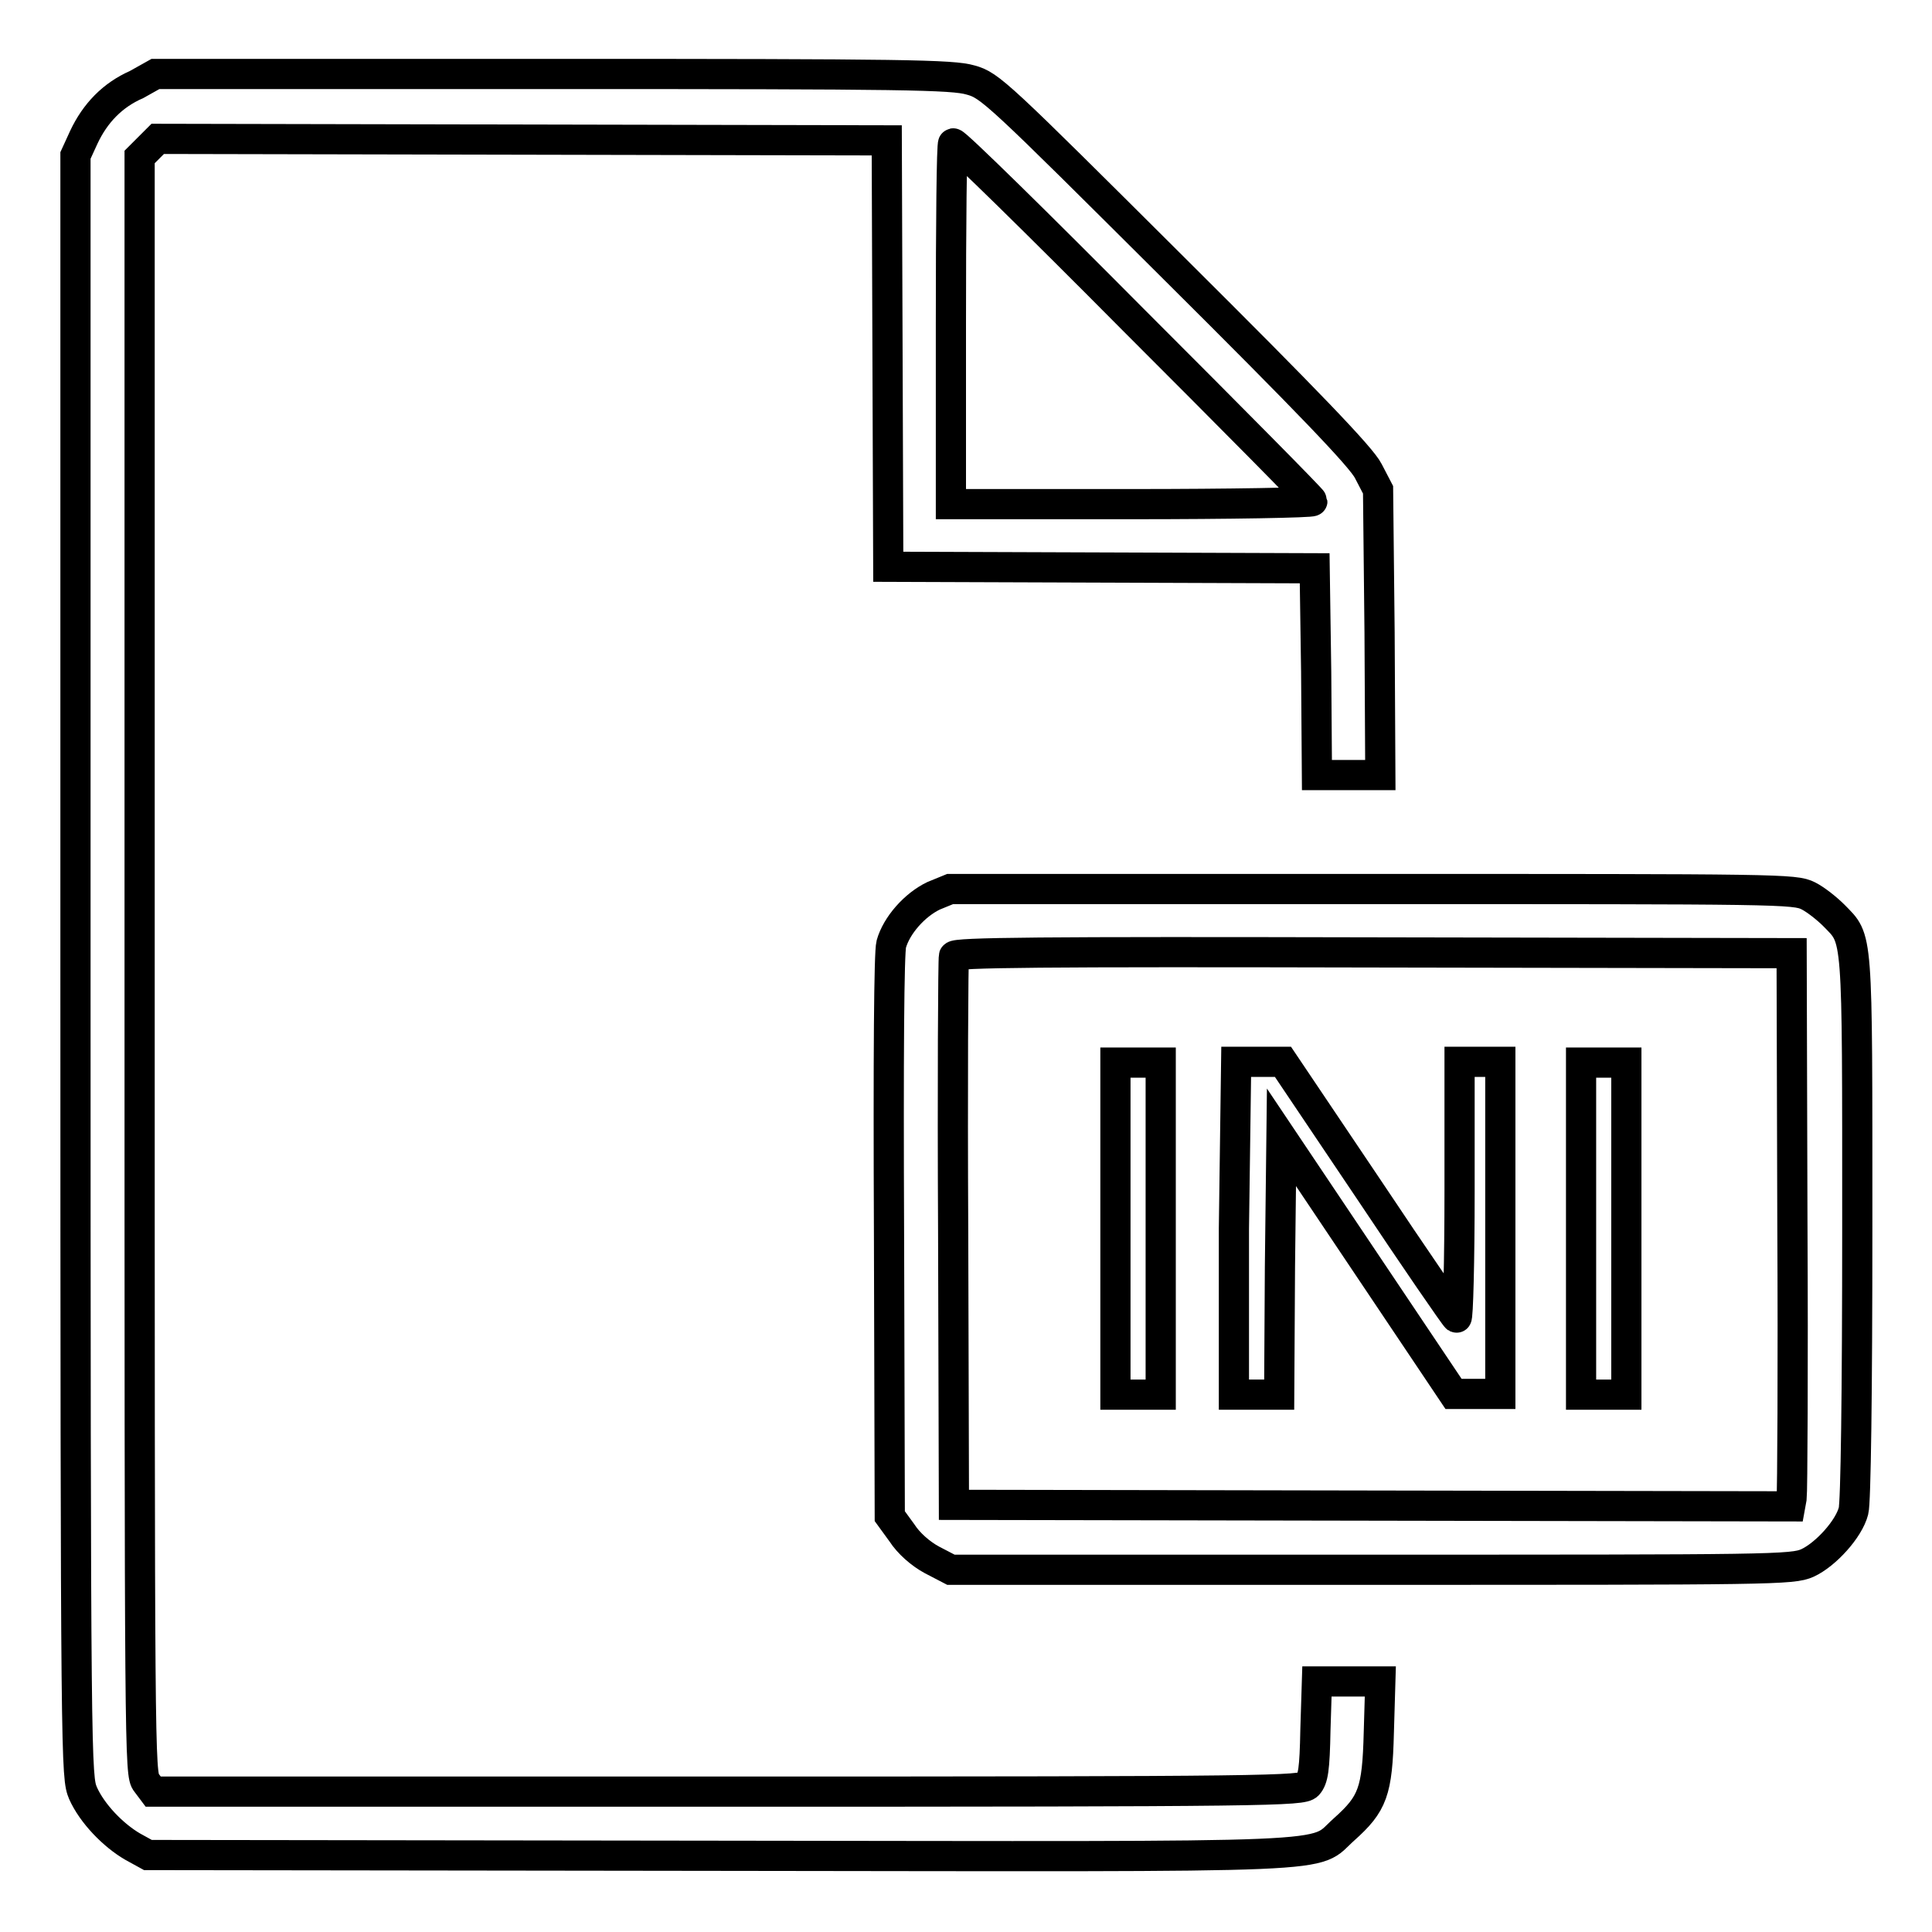 <?xml version="1.0" encoding="utf-8"?>
<!-- Svg Vector Icons : http://www.onlinewebfonts.com/icon -->
<!DOCTYPE svg PUBLIC "-//W3C//DTD SVG 1.1//EN" "http://www.w3.org/Graphics/SVG/1.1/DTD/svg11.dtd">
<svg version="1.1" xmlns="http://www.w3.org/2000/svg" xmlns:xlink="http://www.w3.org/1999/xlink" x="0px" y="0px" viewBox="0 0 256 256" enable-background="new 0 0 256 256" xml:space="preserve">
<g><g><g><path stroke-width="4" fill-opacity="0" stroke="#000000"  d="M18.1,11.2c-3.2,1.4-5.5,3.8-7,7L10,20.6V128c0,106.9,0.1,107.4,1,109.6c1.2,2.7,4,5.6,6.6,7.1l2,1.1l75.8,0.1c84.7,0.1,78.3,0.4,82.7-3.5c3.8-3.4,4.4-5,4.6-12.8l0.2-6.8h-4.2h-4.2l-0.2,6.4c-0.1,5.3-0.3,6.5-1,7.3c-0.8,0.8-4.6,0.9-76.9,0.9H20.3l-0.9-1.2c-0.9-1.1-0.9-3.6-0.9-108.3V20.8l1.2-1.2l1.2-1.2l48.3,0.1l48.3,0.1l0.1,28.2l0.1,28.3l28.3,0.1l28.2,0.1l0.2,13.7l0.1,13.7h4.2h4.2l-0.1-18.9l-0.2-18.9l-1.3-2.5c-0.9-1.8-8.1-9.3-25.7-26.8c-23.4-23.3-24.4-24.3-27-25c-2.4-0.7-8.7-0.8-55.3-0.8H20.6L18.1,11.2z M150.3,42.5c13,13,23.6,23.7,23.6,23.9c0,0.2-10.8,0.4-23.9,0.4H126V42.9c0-13.2,0.1-23.9,0.3-23.9C126.6,18.9,137.4,29.5,150.3,42.5z"/><path stroke-width="4" fill-opacity="0" stroke="#000000"  d="M123.7,118.7c-2.5,1.2-4.9,3.9-5.6,6.4c-0.3,1.1-0.4,14.6-0.3,38.8l0.1,37l1.6,2.2c0.9,1.4,2.5,2.8,4,3.6l2.5,1.3h55.7c53.1,0,55.8,0,57.8-0.9c2.4-1.1,5.5-4.5,6.1-6.9c0.3-1.1,0.5-15.5,0.5-37.7c0-39.6,0.1-37.9-3.1-41.2c-0.9-0.9-2.4-2.1-3.4-2.6c-1.8-0.9-3.7-0.9-57.8-0.9h-55.9L123.7,118.7z M237.5,161.8c0.1,19.6,0,36-0.1,36.7l-0.2,1.1l-55.4-0.1l-55.4-0.1l-0.1-36c-0.1-19.8,0-36.3,0.1-36.7c0.1-0.5,11.6-0.6,55.6-0.5l55.4,0.1L237.5,161.8z"/><path stroke-width="4" fill-opacity="0" stroke="#000000"  d="M147.8,162.8v22h3h3v-22v-22h-3h-3V162.8z"/><path stroke-width="4" fill-opacity="0" stroke="#000000"  d="M163.5,162.8v22h3h3l0.1-17l0.2-17.1l11.4,17l11.4,17l3.1,0h3.1v-22v-22h-2.7h-2.7v17.1c0,9.4-0.2,16.9-0.4,16.8c-0.2-0.1-5.5-7.8-11.7-17.1l-11.3-16.8h-3.1h-3.1L163.5,162.8L163.5,162.8z"/><path stroke-width="4" fill-opacity="0" stroke="#000000"  d="M209.5,162.8v22h3h3v-22v-22h-3h-3V162.8z"/></g></g></g>
</svg>